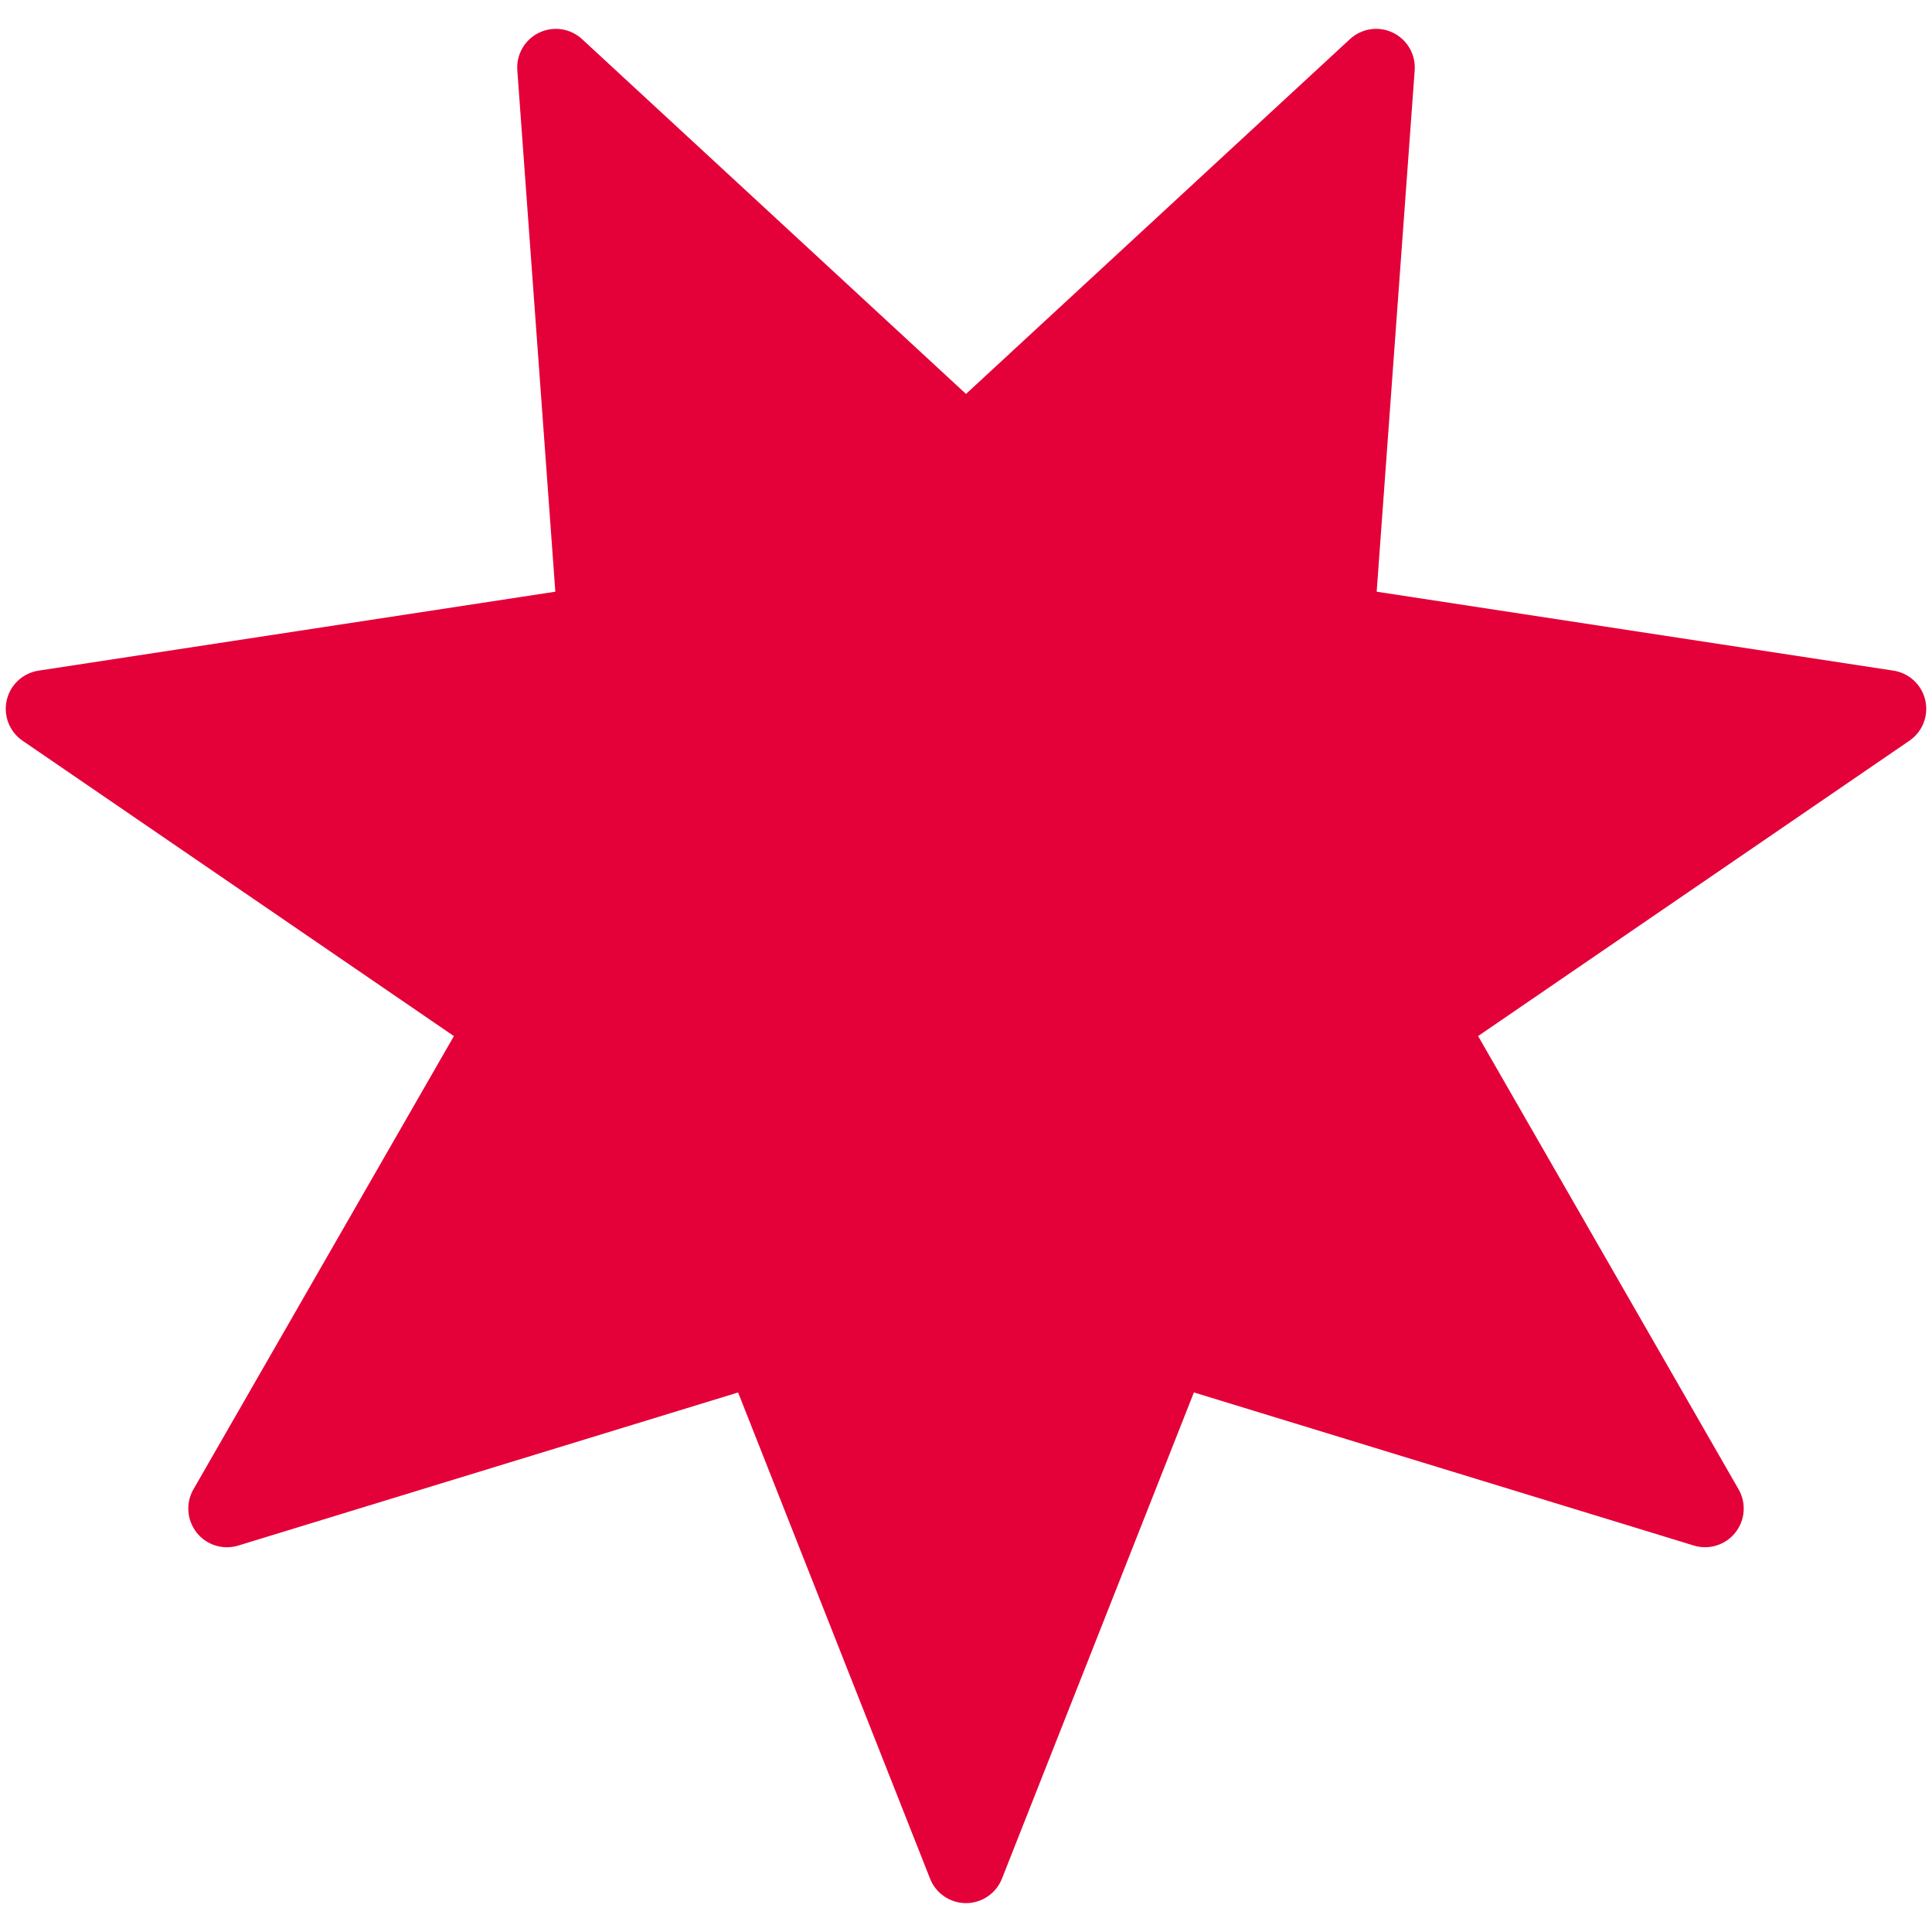 <svg xmlns="http://www.w3.org/2000/svg" xmlns:xlink="http://www.w3.org/1999/xlink" viewBox="0,0,256,256" width="50px" height="50px">
  <g fill="#E40038" fill-rule="nonzero" stroke="none" stroke-width="1" stroke-linecap="butt" stroke-linejoin="miter" stroke-miterlimit="10" stroke-dasharray="" stroke-dashoffset="0" font-family="none" font-weight="none" font-size="none" text-anchor="none" style="mix-blend-mode: normal">
    <g transform="scale(5.12,5.12)">
      <path d="M49.826,18.122c-0.091,-0.4 -0.418,-0.704 -0.824,-0.766l-13.374,-2.043l0.984,-13.493c0.03,-0.41 -0.194,-0.795 -0.563,-0.974c-0.371,-0.179 -0.811,-0.112 -1.113,0.167l-9.936,9.182l-9.936,-9.182c-0.302,-0.279 -0.743,-0.345 -1.113,-0.167c-0.37,0.178 -0.593,0.564 -0.563,0.974l0.984,13.493l-13.374,2.043c-0.406,0.062 -0.733,0.366 -0.824,0.766c-0.091,0.4 0.071,0.816 0.41,1.048l11.163,7.644l-6.741,11.73c-0.205,0.356 -0.17,0.801 0.085,1.122c0.255,0.321 0.68,0.453 1.075,0.333l12.936,-3.962l4.968,12.583c0.151,0.382 0.52,0.633 0.93,0.633c0.41,0 0.779,-0.251 0.93,-0.633l4.968,-12.584l12.936,3.962c0.392,0.12 0.819,-0.011 1.075,-0.333c0.256,-0.321 0.29,-0.766 0.085,-1.122l-6.741,-11.73l11.163,-7.644c0.339,-0.231 0.501,-0.647 0.41,-1.047z"></path>
    </g>
  </g>
</svg>